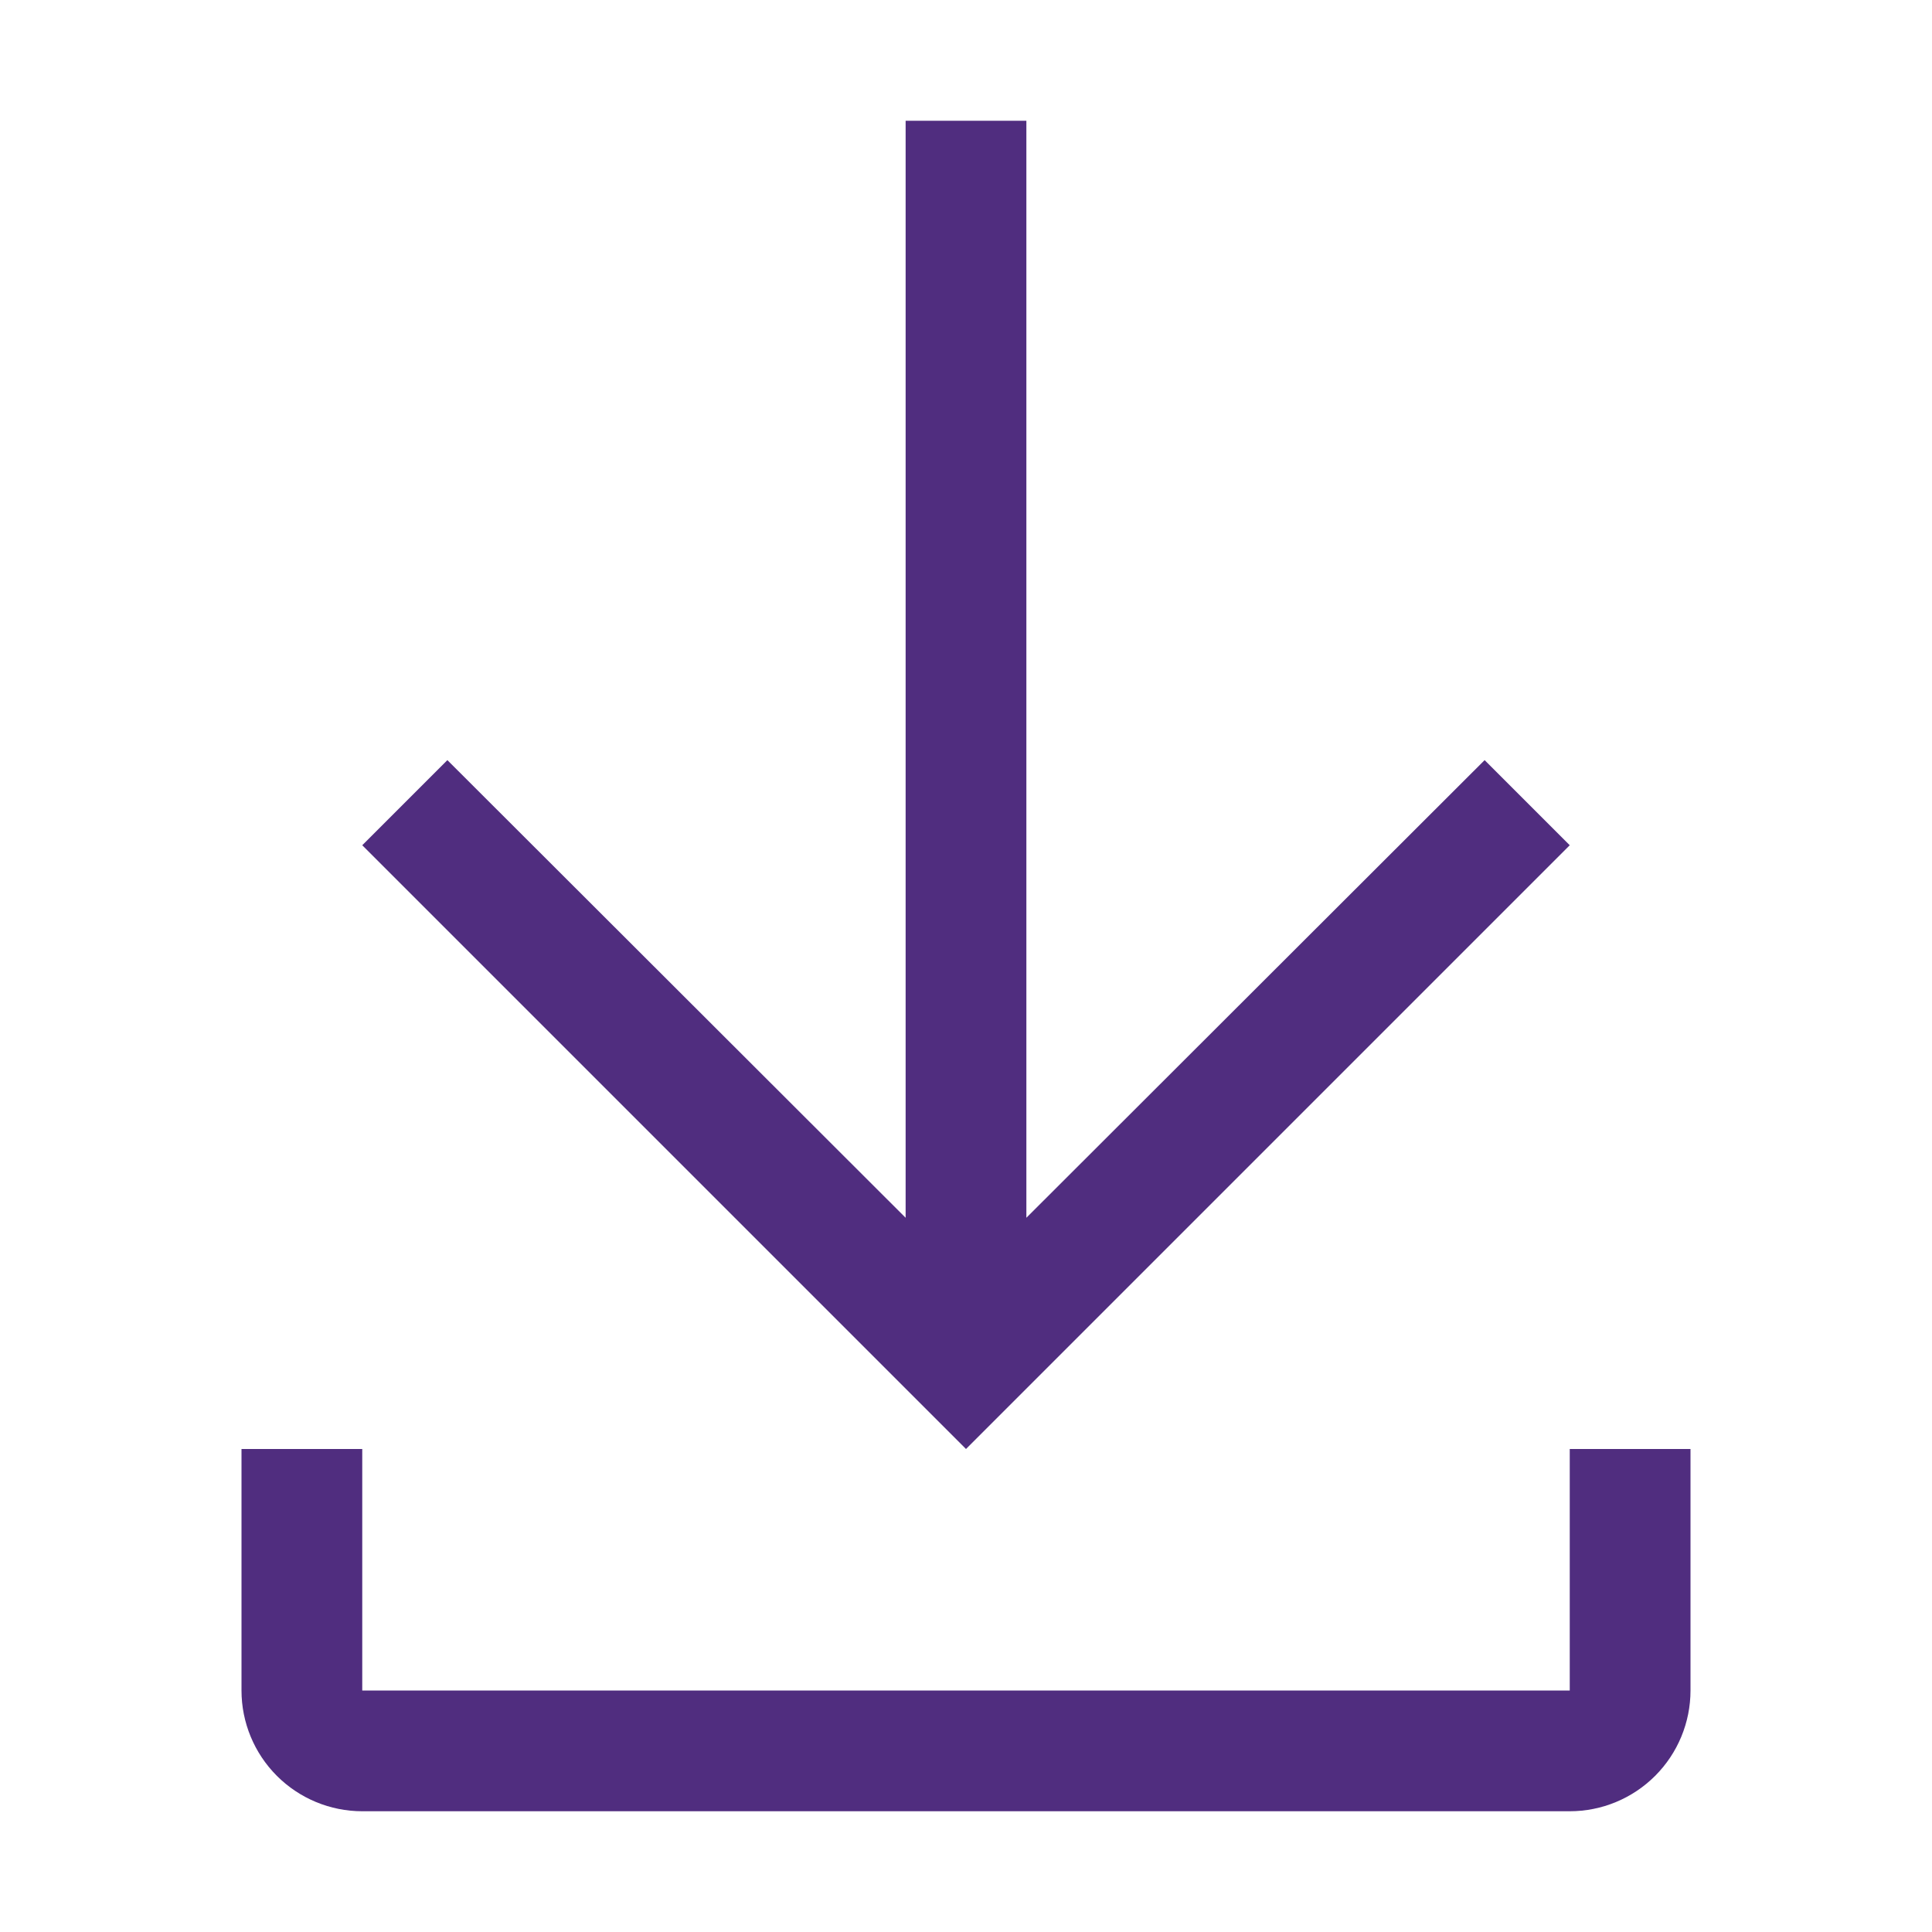 <?xml version="1.0" encoding="UTF-8"?> <svg xmlns="http://www.w3.org/2000/svg" version="1.1" width="32" height="32" viewBox="0 0 32 32"><path fill="#502d7f" d="M24.59 12.59l1.41 1.41-10 10-10-10 1.41-1.41 7.59 7.58v-18.17h2v18.17l7.59-7.58zM26 28v-4h2v4c0 0.53-0.211 1.039-0.586 1.414s-0.884 0.586-1.414 0.586h-20c-0.53 0-1.039-0.211-1.414-0.586s-0.586-0.884-0.586-1.414v-4h2v4h20z"></path></svg> 